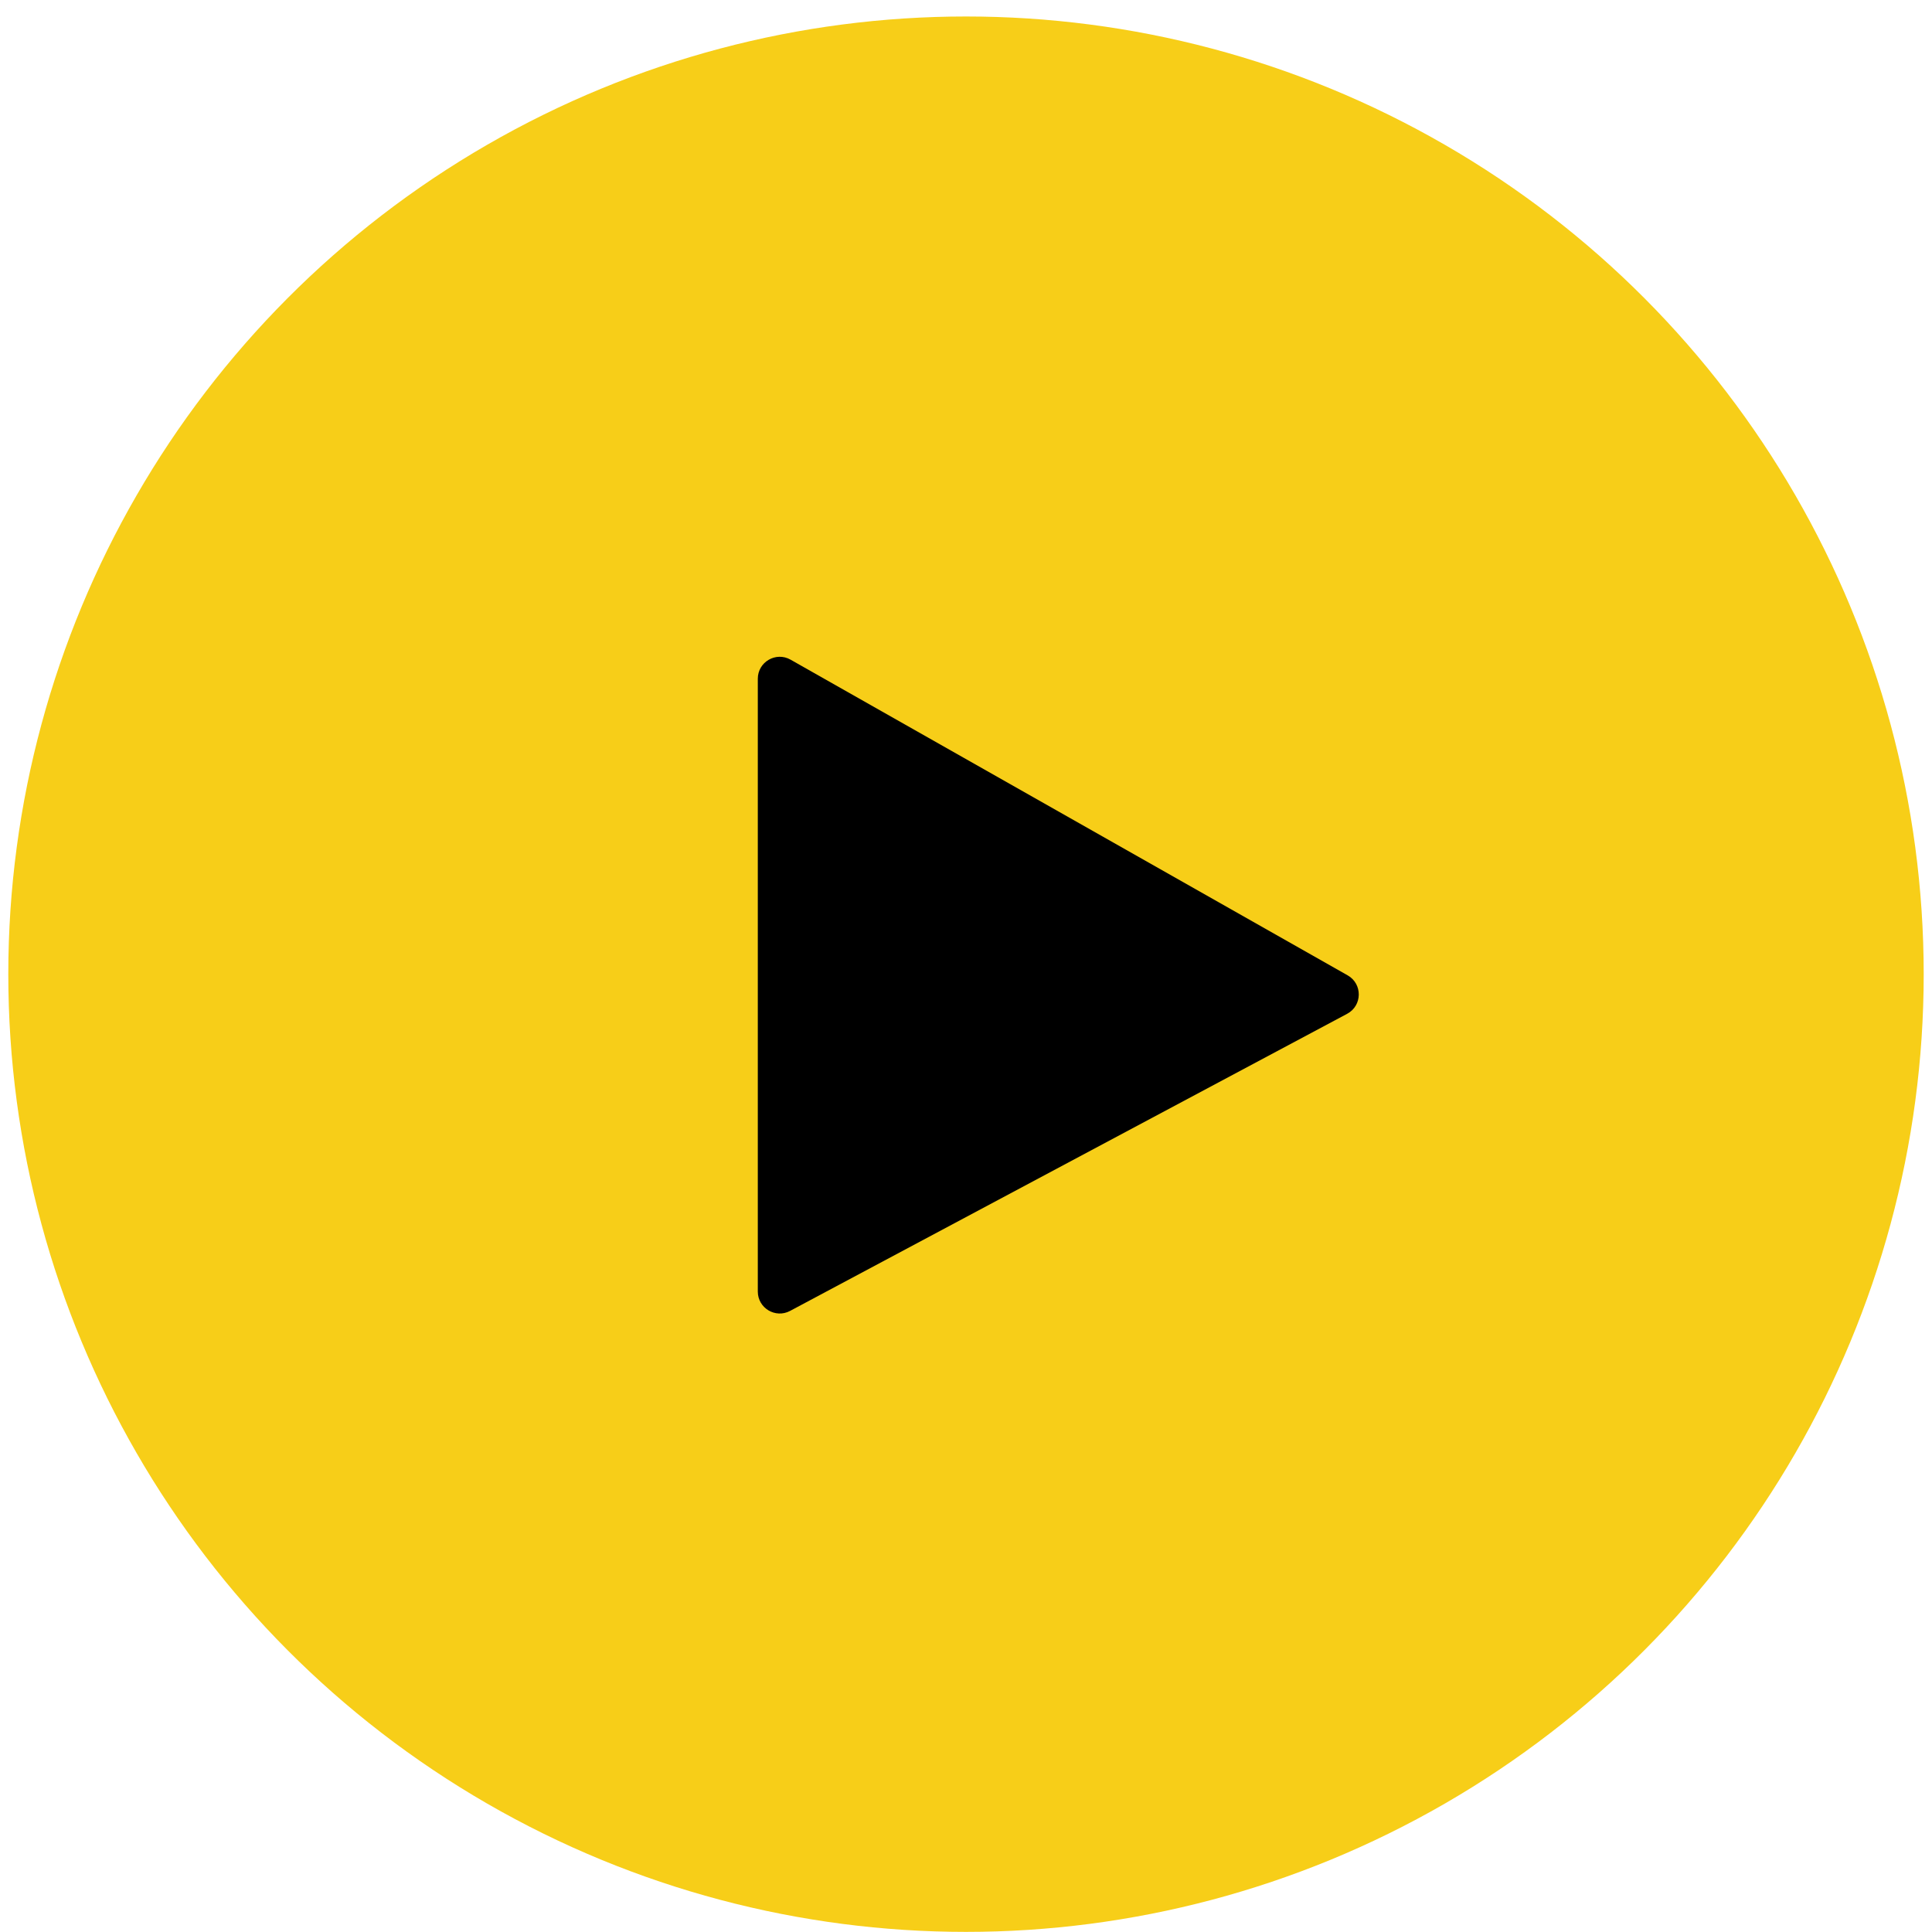 <svg width="88" height="88" viewBox="0 0 88 88" fill="none" xmlns="http://www.w3.org/2000/svg">
<circle cx="44" cy="44.373" r="43.622" fill="#F7CE18"/>
<path d="M34.517 58.828V30.916C34.517 30.15 35.343 29.669 36.01 30.047L61.383 44.425C62.069 44.814 62.057 45.806 61.361 46.177L35.987 59.71C35.321 60.065 34.517 59.583 34.517 58.828Z" fill="black"/>
</svg>
